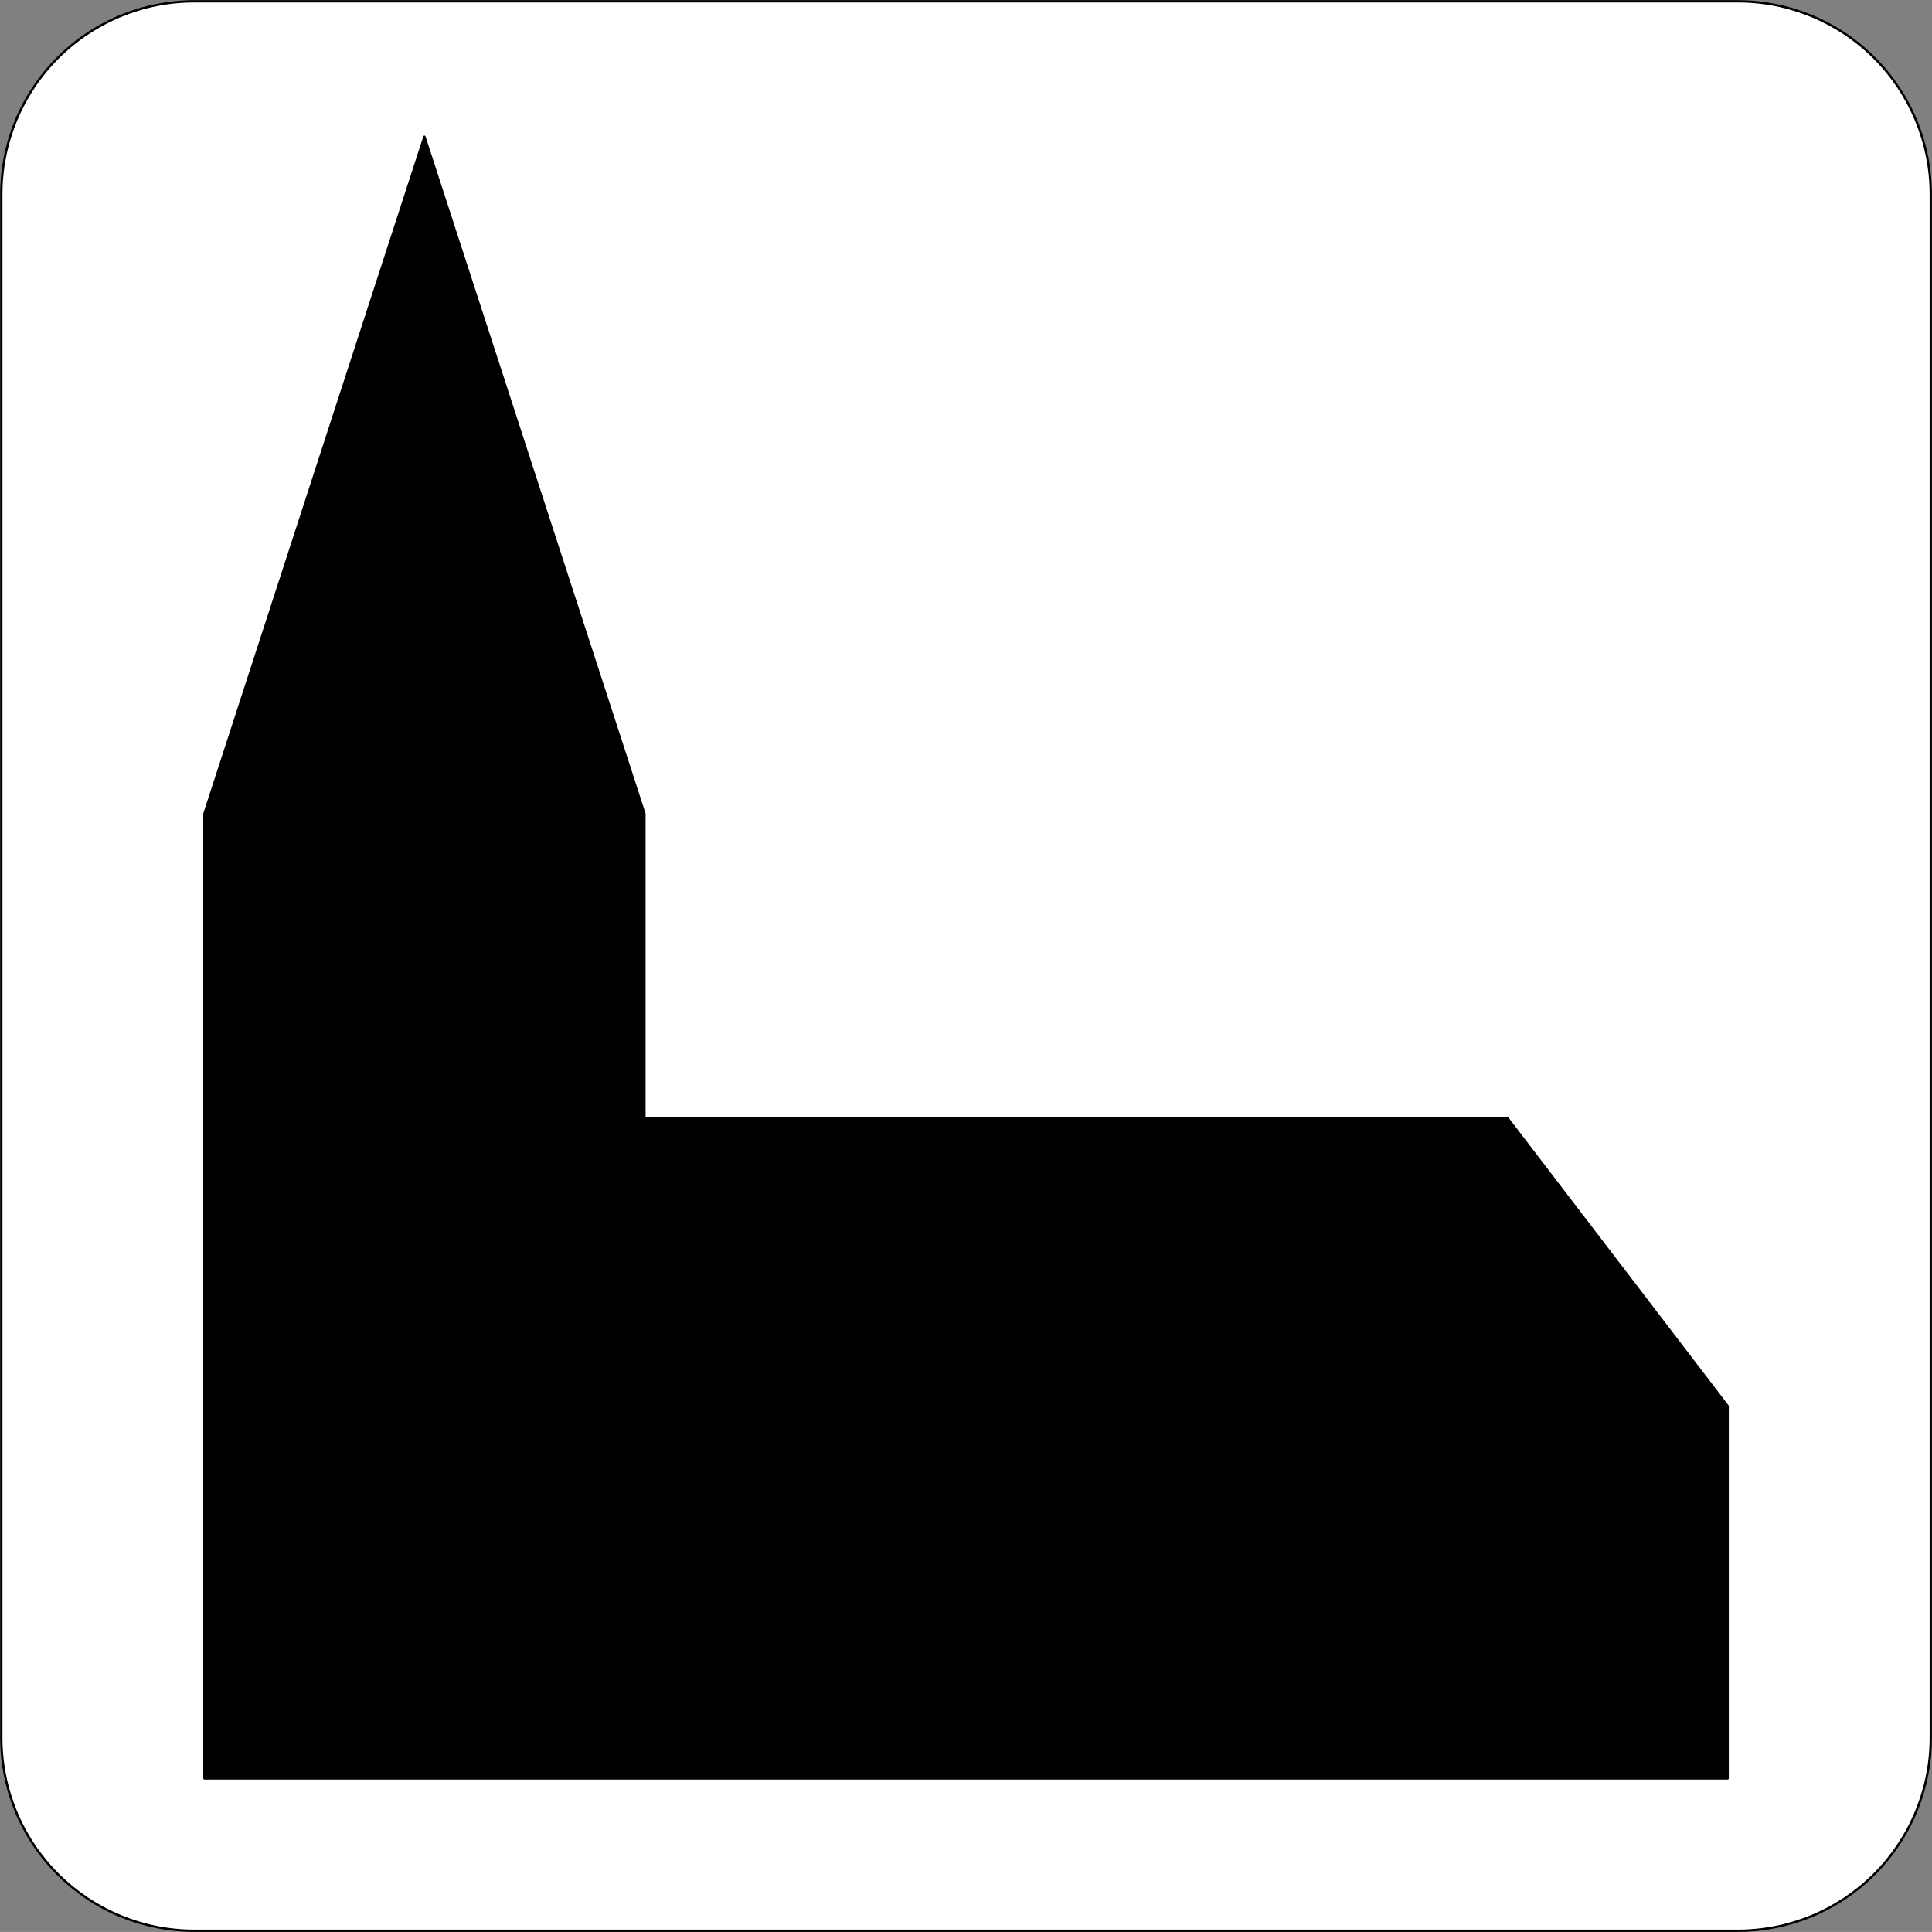 <?xml version="1.0" encoding="UTF-8" standalone="no"?>
<!-- Created with Inkscape (http://www.inkscape.org/) -->
<svg
   xmlns:svg="http://www.w3.org/2000/svg"
   xmlns="http://www.w3.org/2000/svg"
   version="1.0"
   width="744.188"
   height="744.162"
   id="svg2"
   xml:space="preserve"><rect width="100%" height="100%" fill="#808080" stroke="none"/><defs
     id="defs5"><clipPath
       id="clipPath19"><path
         d="M 0.492,0.035 L 5953.24,0.035 L 5953.24,5952.79 L 0.492,5952.79 L 0.492,0.035 z"
         id="path21" /></clipPath></defs><g
     transform="matrix(1.25,0,0,-1.25,0,744.163)"
     id="g11"><g
       transform="scale(0.1,0.1)"
       id="g13"><g
         id="g15"><g
           clip-path="url(#clipPath19)"
           id="g17"><path
             d="M 598.602,3.566 L 5355.15,3.566 C 5512.84,3.566 5664.06,66.215 5775.57,177.715 C 5887.07,289.227 5949.72,440.457 5949.72,598.137 L 5949.72,5354.68 C 5949.72,5512.36 5887.07,5663.59 5775.57,5775.09 C 5664.06,5886.61 5512.84,5949.25 5355.15,5949.25 L 598.602,5949.25 C 440.922,5949.25 289.684,5886.61 178.184,5775.09 C 66.672,5663.59 4.031,5512.36 4.031,5354.68 L 4.031,598.137 C 4.031,440.457 66.672,289.227 178.184,177.715 C 289.684,66.215 440.914,3.566 598.602,3.566"
             id="path23"
             style="fill:#ffffff;fill-opacity:1;fill-rule:nonzero;stroke:none" /><path
             d="M 598.602,3.566 L 5355.15,3.566 C 5512.84,3.566 5664.06,66.215 5775.57,177.715 C 5887.07,289.227 5949.72,440.457 5949.72,598.137 L 5949.72,5354.68 C 5949.72,5512.36 5887.07,5663.59 5775.57,5775.09 C 5664.06,5886.61 5512.84,5949.25 5355.15,5949.25 L 598.602,5949.25 C 440.922,5949.25 289.684,5886.61 178.184,5775.09 C 66.672,5663.59 4.031,5512.36 4.031,5354.68 L 4.031,598.137 C 4.031,440.457 66.672,289.227 178.184,177.715 C 289.684,66.215 440.914,3.566 598.602,3.566 z"
             id="path25"
             style="fill:none;stroke:#000000;stroke-width:7.078;stroke-linecap:round;stroke-linejoin:round;stroke-miterlimit:500;stroke-dasharray:none;stroke-opacity:1" /><path
             d="M 5323.85,1620.39 L 4645.83,2507.02 L 1985.92,2507.02 L 1985.92,3445.8 L 1307.91,5532 L 629.891,3445.8 L 629.891,472.977 L 5323.85,472.977 L 5323.85,1620.39"
             id="path27"
             style="fill:#000000;fill-opacity:1;fill-rule:nonzero;stroke:none" /><path
             d="M 5323.85,1620.39 L 4645.83,2507.02 L 1985.92,2507.02 L 1985.92,3445.8 L 1307.91,5532 L 629.891,3445.8 L 629.891,472.977 L 5323.85,472.977 L 5323.85,1620.39 z"
             id="path29"
             style="fill:none;stroke:#000000;stroke-width:7.078;stroke-linecap:round;stroke-linejoin:round;stroke-miterlimit:500;stroke-dasharray:none;stroke-opacity:1" /></g></g></g></g></svg>